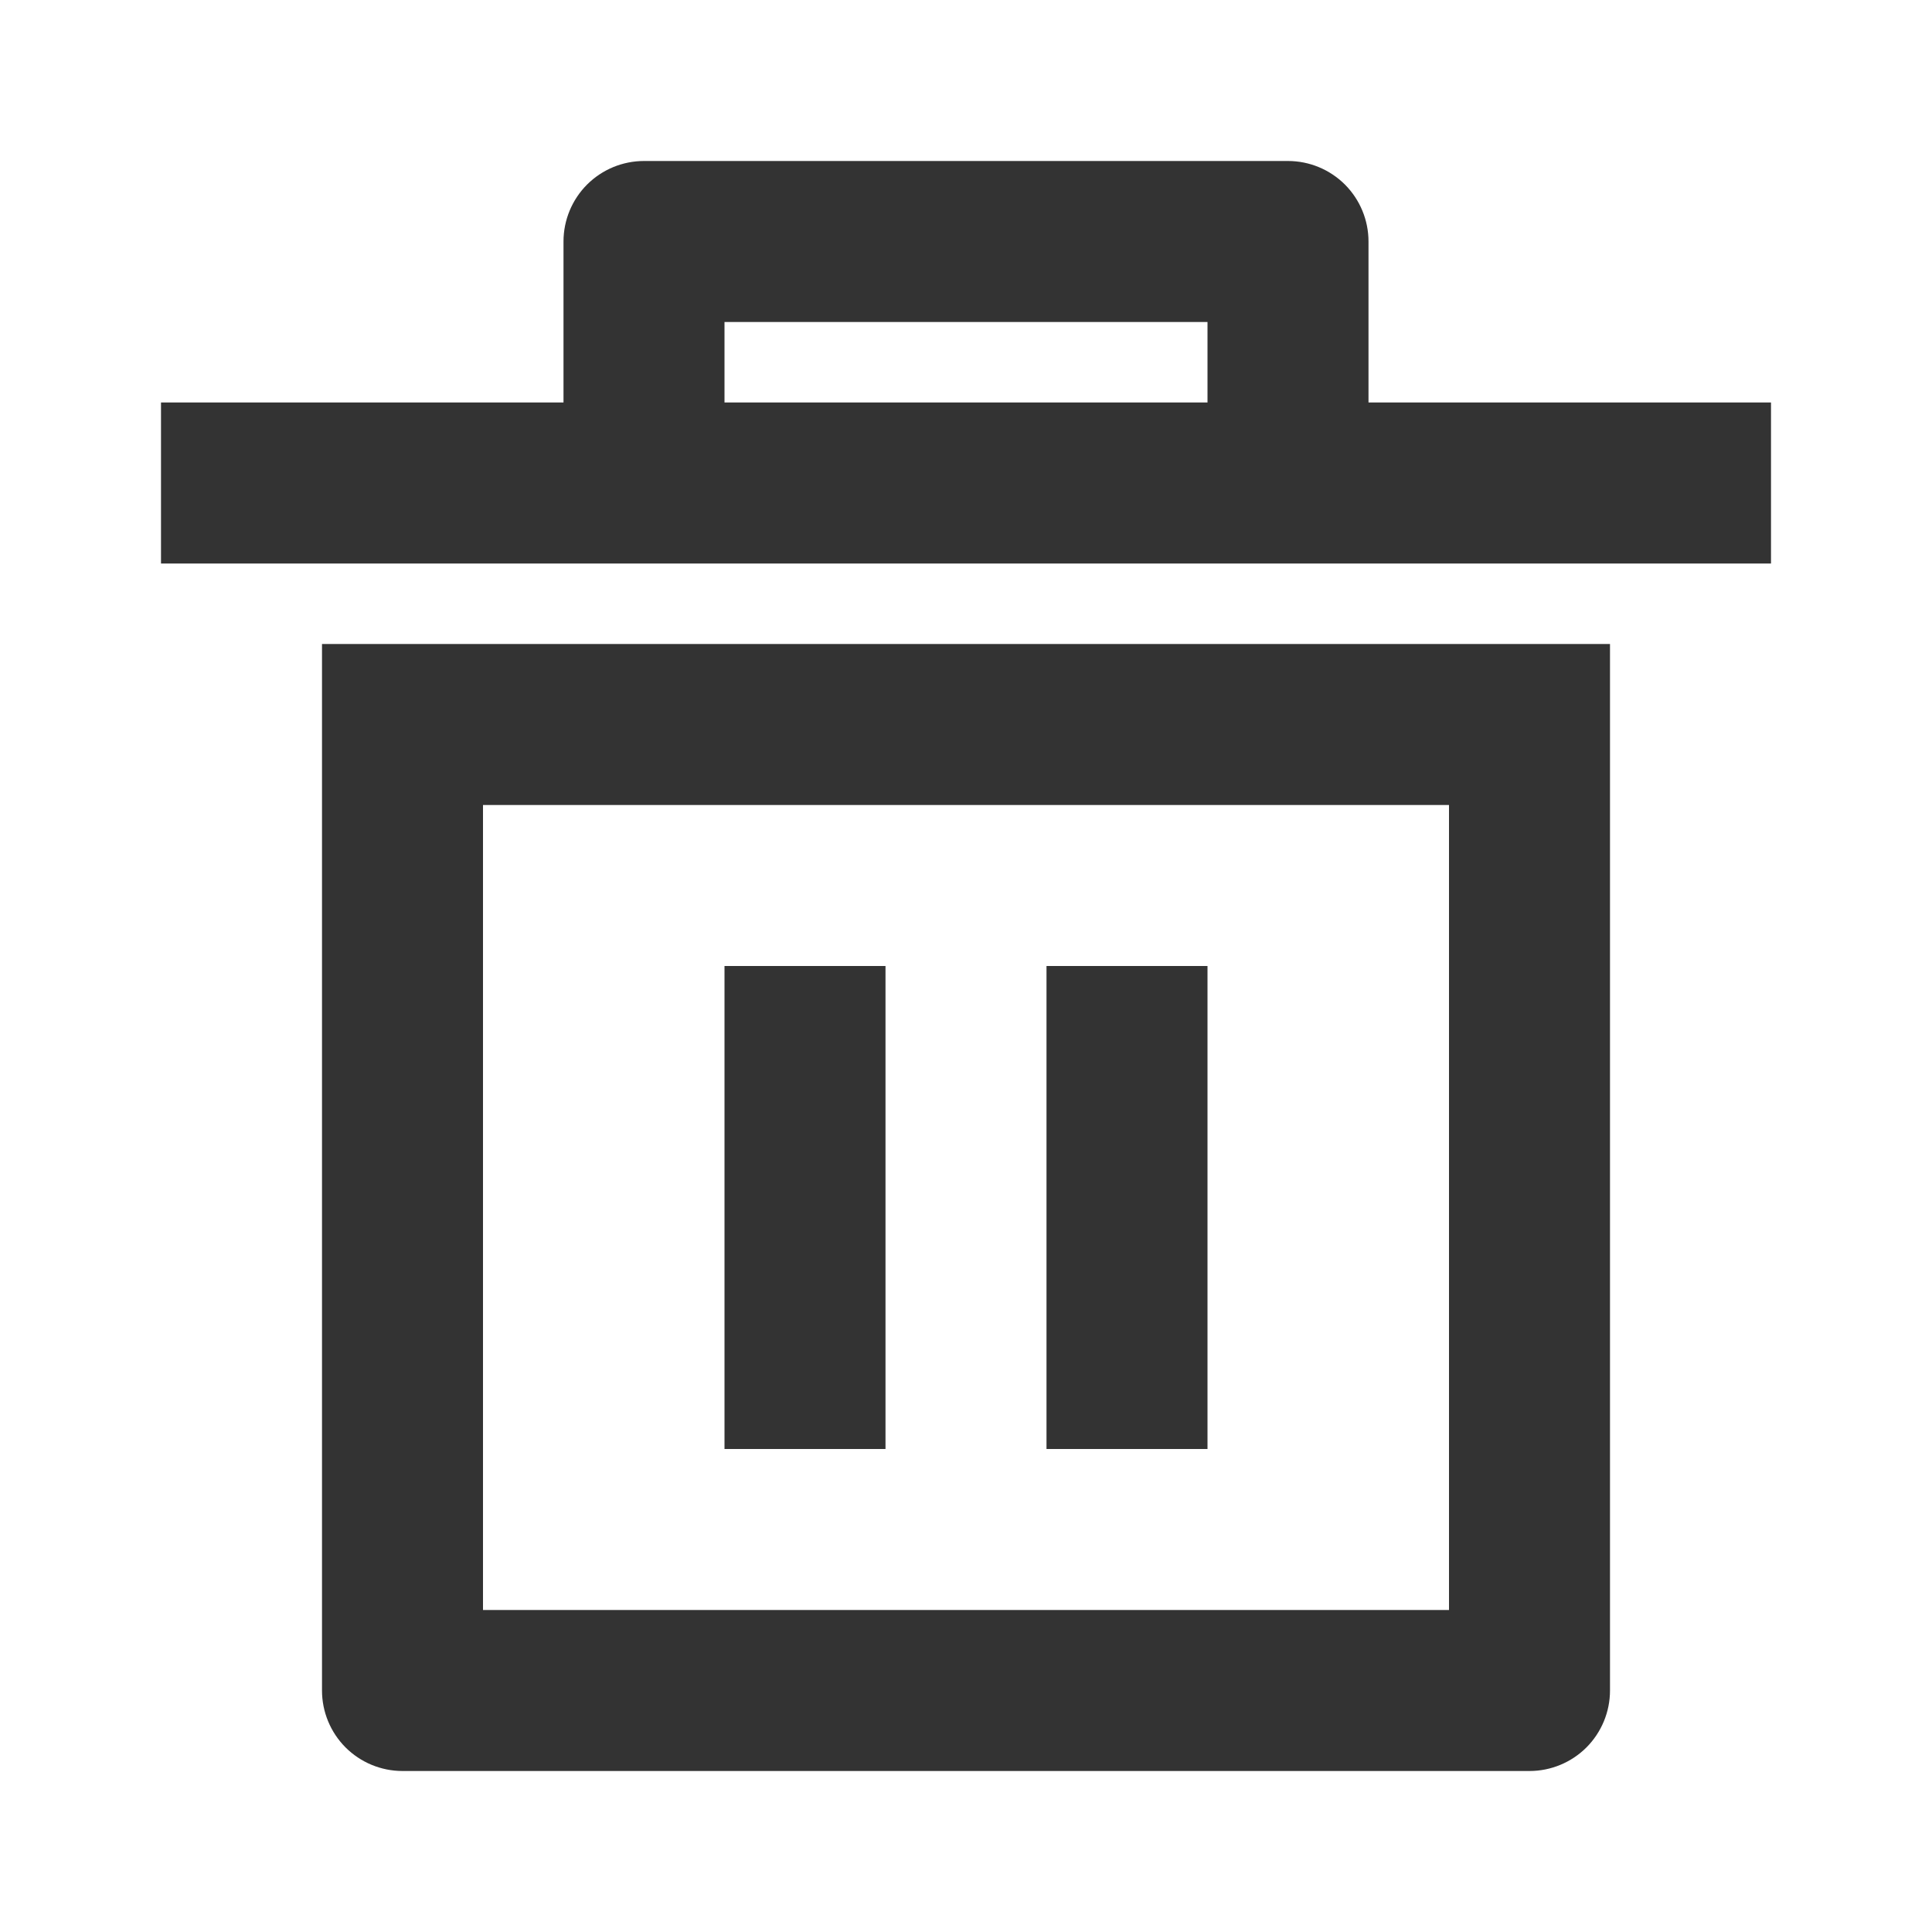 <?xml version="1.0" encoding="UTF-8"?> <svg xmlns="http://www.w3.org/2000/svg" width="36" height="36" viewBox="0 0 36 36" fill="none"> <g clip-path="url(#clip0_118_2157)"> <path d="M6 12H30V31.5C30 31.898 29.842 32.279 29.561 32.561C29.279 32.842 28.898 33 28.5 33H7.5C7.102 33 6.721 32.842 6.439 32.561C6.158 32.279 6 31.898 6 31.5V12ZM9 15V30H27V15H9ZM13.5 18H16.5V27H13.5V18ZM19.5 18H22.5V27H19.5V18ZM10.5 7.5V4.5C10.5 4.102 10.658 3.721 10.939 3.439C11.221 3.158 11.602 3 12 3H24C24.398 3 24.779 3.158 25.061 3.439C25.342 3.721 25.5 4.102 25.5 4.5V7.5H33V10.5H3V7.5H10.5ZM13.5 6V7.5H22.5V6H13.5Z" fill="#333333"></path> </g> <defs> <clipPath id="clip0_118_2157"> <rect width="36" height="36" fill="white"></rect> </clipPath> </defs> </svg> 
